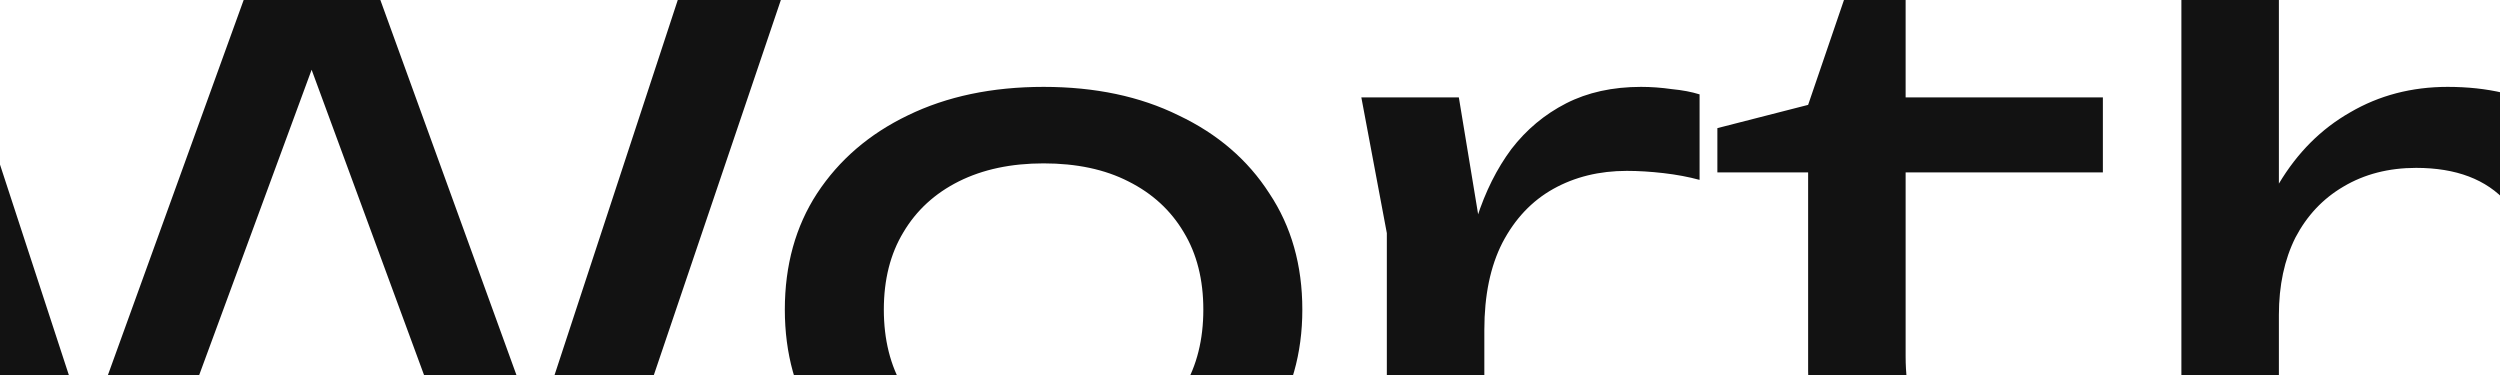 <svg width="1600" height="240" viewBox="0 0 1600 240" fill="none" xmlns="http://www.w3.org/2000/svg">
<g clip-path="url(#clip0_17243_18601)">
<path d="M355.914 310H331.914L442.314 -26H508.554L386.634 334H305.994L184.554 4.24H214.314L92.874 334H12.234L-109.686 -26H-42.966L66.954 310L43.914 309.52L165.354 -26H233.994L355.914 310ZM667.891 340.72C634.931 340.72 605.971 334.8 581.011 322.96C556.371 310.8 537.011 294 522.931 272.56C509.171 251.12 502.291 226.32 502.291 198.16C502.291 169.68 509.171 144.88 522.931 123.76C537.011 102.32 556.371 85.68 581.011 73.84C605.971 61.68 634.931 55.6 667.891 55.6C700.851 55.6 729.651 61.68 754.291 73.84C779.251 85.68 798.611 102.32 812.371 123.76C826.451 144.88 833.491 169.68 833.491 198.16C833.491 226.32 826.451 251.12 812.371 272.56C798.611 294 779.251 310.8 754.291 322.96C729.651 334.8 700.851 340.72 667.891 340.72ZM667.891 291.76C689.011 291.76 707.091 287.92 722.131 280.24C737.491 272.56 749.331 261.84 757.651 248.08C765.971 234 770.131 217.36 770.131 198.16C770.131 178.96 765.971 162.48 757.651 148.72C749.331 134.64 737.491 123.76 722.131 116.08C707.091 108.4 689.011 104.56 667.891 104.56C647.091 104.56 629.011 108.4 613.651 116.08C598.291 123.76 586.451 134.64 578.131 148.72C569.811 162.48 565.651 178.96 565.651 198.16C565.651 217.36 569.811 234 578.131 248.08C586.451 261.84 598.291 272.56 613.651 280.24C629.011 287.92 647.091 291.76 667.891 291.76ZM871.254 62.32H933.654L949.974 161.2V334H887.574V149.2L871.254 62.32ZM1087.73 60.4V115.12C1080.69 113.2 1073.01 111.76 1064.69 110.8C1056.37 109.84 1048.53 109.36 1041.17 109.36C1023.57 109.36 1007.89 113.2 994.134 120.88C980.374 128.56 969.494 140.08 961.494 155.44C953.814 170.48 949.974 189.04 949.974 211.12L935.574 193.36C936.854 174.16 940.054 156.24 945.174 139.6C950.614 122.64 957.974 107.92 967.254 95.44C976.854 82.96 988.534 73.2 1002.29 66.16C1016.05 59.12 1032.05 55.6 1050.29 55.6C1056.69 55.6 1063.25 56.08 1069.97 57.04C1076.69 57.68 1082.61 58.8 1087.73 60.4ZM1099.12 110.32V82L1157.2 67.12L1183.12 -8.72H1219.6V62.32H1345.84V110.32H1219.6V227.92C1219.6 250.64 1224.4 266.64 1234 275.92C1243.92 284.88 1259.92 289.36 1282 289.36C1296.08 289.36 1308.56 287.92 1319.44 285.04C1330.32 281.84 1340.72 277.36 1350.64 271.6V322.96C1342.32 327.12 1330.48 331.12 1315.12 334.96C1300.08 338.8 1284.56 340.72 1268.56 340.72C1242 340.72 1220.56 336.4 1204.24 327.76C1187.92 318.8 1175.92 306.64 1168.24 291.28C1160.88 275.6 1157.2 257.68 1157.2 237.52V110.32H1099.12ZM1396.09 -35.6H1458.49V334H1396.09V-35.6ZM1566.49 55.6C1592.09 55.6 1613.85 60.72 1631.77 70.96C1649.69 81.2 1663.29 95.92 1672.57 115.12C1682.17 134 1686.97 156.88 1686.97 183.76V334H1624.57V193.84C1624.57 165.36 1617.85 143.92 1604.41 129.52C1591.29 114.8 1571.93 107.44 1546.33 107.44C1528.73 107.44 1513.21 111.44 1499.77 119.44C1486.65 127.12 1476.41 138 1469.05 152.08C1462.01 166.16 1458.49 182.64 1458.49 201.52L1436.41 189.52C1439.29 161.36 1446.65 137.36 1458.49 117.52C1470.33 97.68 1485.53 82.48 1504.09 71.92C1522.65 61.04 1543.45 55.6 1566.49 55.6Z" fill="#121212"/>
</g>
<defs>
<clipPath id="clip0_17243_18601">
<rect width="1600" height="240" fill="white"/>
</clipPath>
</defs>
</svg>
